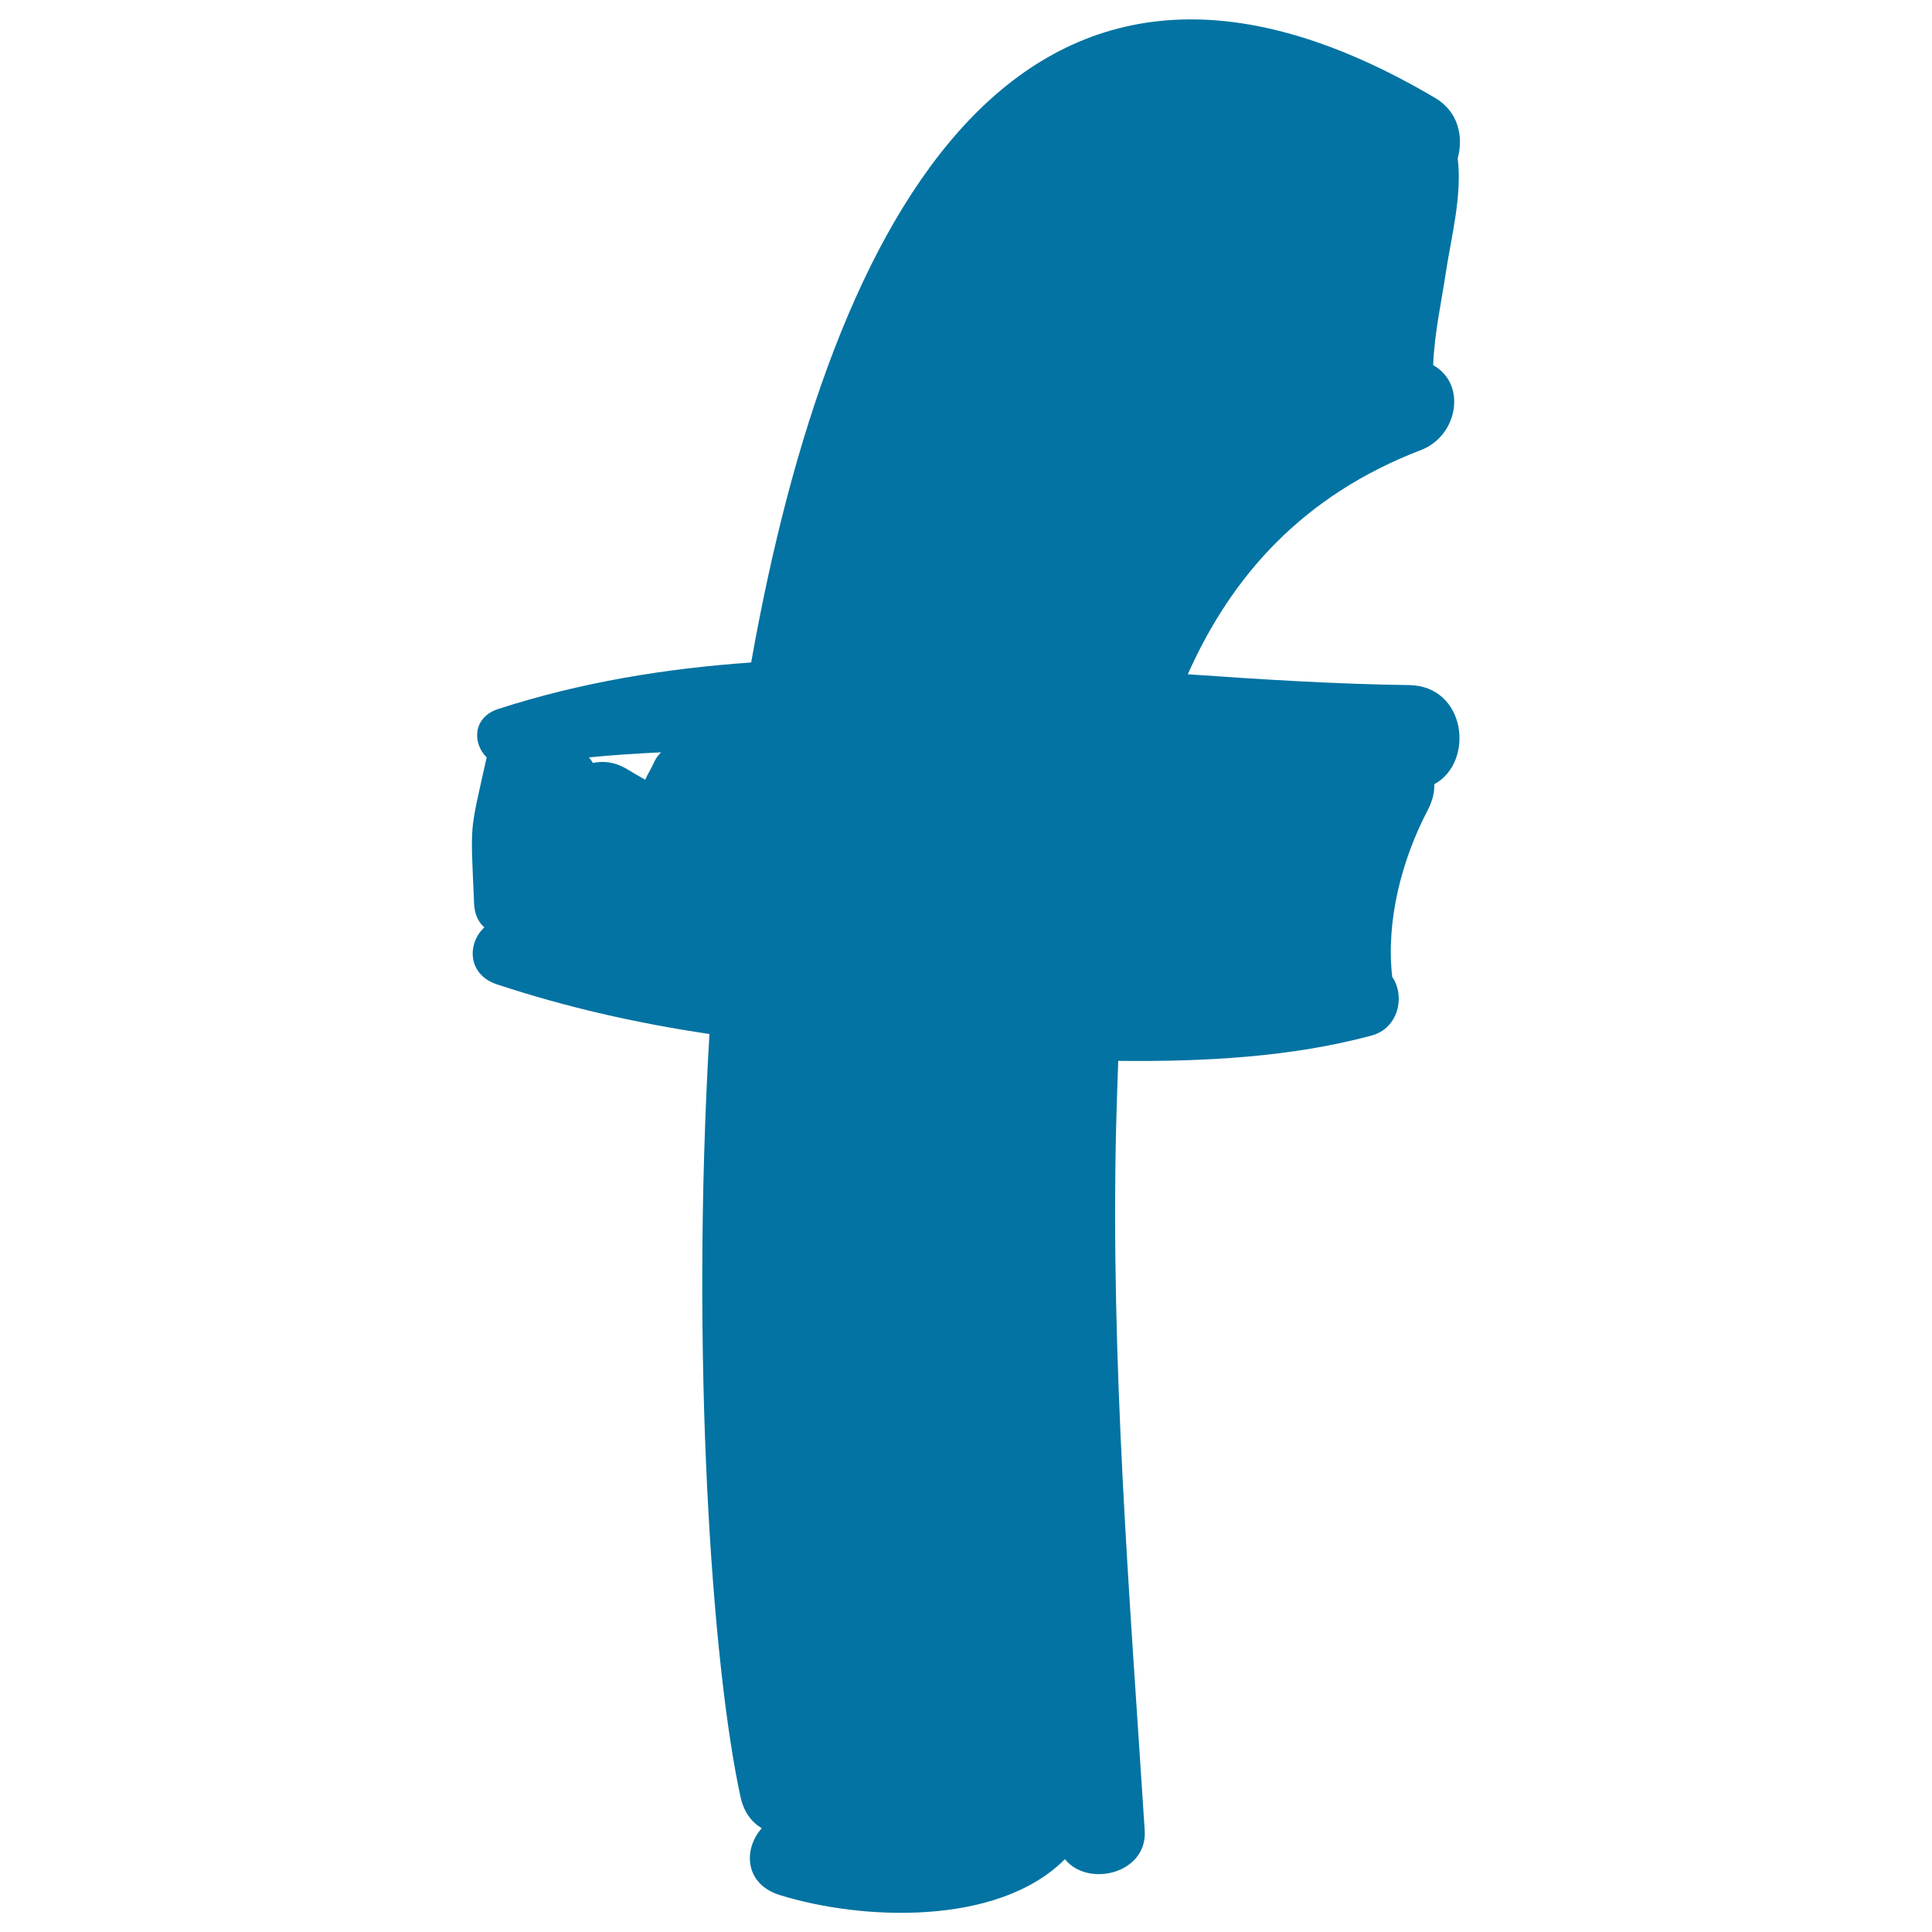 <svg xmlns="http://www.w3.org/2000/svg" viewBox="0 0 1000 1000" style="fill:#0273a2">
<title>Facebook Logo SVG icon</title>
<g><path d="M729.2,354.6c-37.8-0.5-76-2.9-114.4-5.6c22.7-51,59.7-92.7,120.8-116.1c18.9-7.3,23.8-34.1,6.2-43.9c0.6-16.1,4.3-32.9,6.6-48.2c2.7-17.9,8.5-39.7,6.1-58.8c3.1-11.2,0.3-24.2-11.5-31.2C530.6-74.7,430.4,108.5,388.8,342.9c-44.3,3.1-88.1,10.2-131,24.1c-13.2,4.3-13.3,17.8-5.9,25c-8.9,40.3-8.4,32-6.5,75.8c0.2,5.5,2.3,9.6,5.3,12.2c-8.9,8.2-8.9,24.4,6.5,29.5c36.3,12,72.9,20.2,110,25.7c-9.8,167.6,1.3,327.1,16.1,394.9c1.7,7.9,5.8,13.1,11,16.2c-9.6,10.6-9.1,28.9,9.4,34.6c42.1,13.1,112.8,16.3,147.5-18.6c11.8,14.8,42.7,7.6,41.3-14.8c-7.8-121.6-17.7-242.2-14.8-364.3c0.3-11.3,0.7-22.7,1.1-34.1c44.9,0.5,89.9-2,131.1-13.1c13.9-3.7,17.6-20.3,10.7-30.4c-3.3-29.2,5-60.7,18.4-86.3c2.5-4.8,3.5-9.3,3.4-13.4C763.4,394.5,759,354.9,729.2,354.6z M338.9,393.8c-1.5,3.4-3.4,6.5-5,9.8c-3.5-2-6.9-4.1-10.4-6.1c-5.8-3.2-11.5-3.7-16.6-2.6c-0.6-1-1.3-2-2.1-2.9c12.5-1.2,24.9-2,37.4-2.6C340.9,390.7,339.7,392.2,338.9,393.8z"/></g>
</svg>